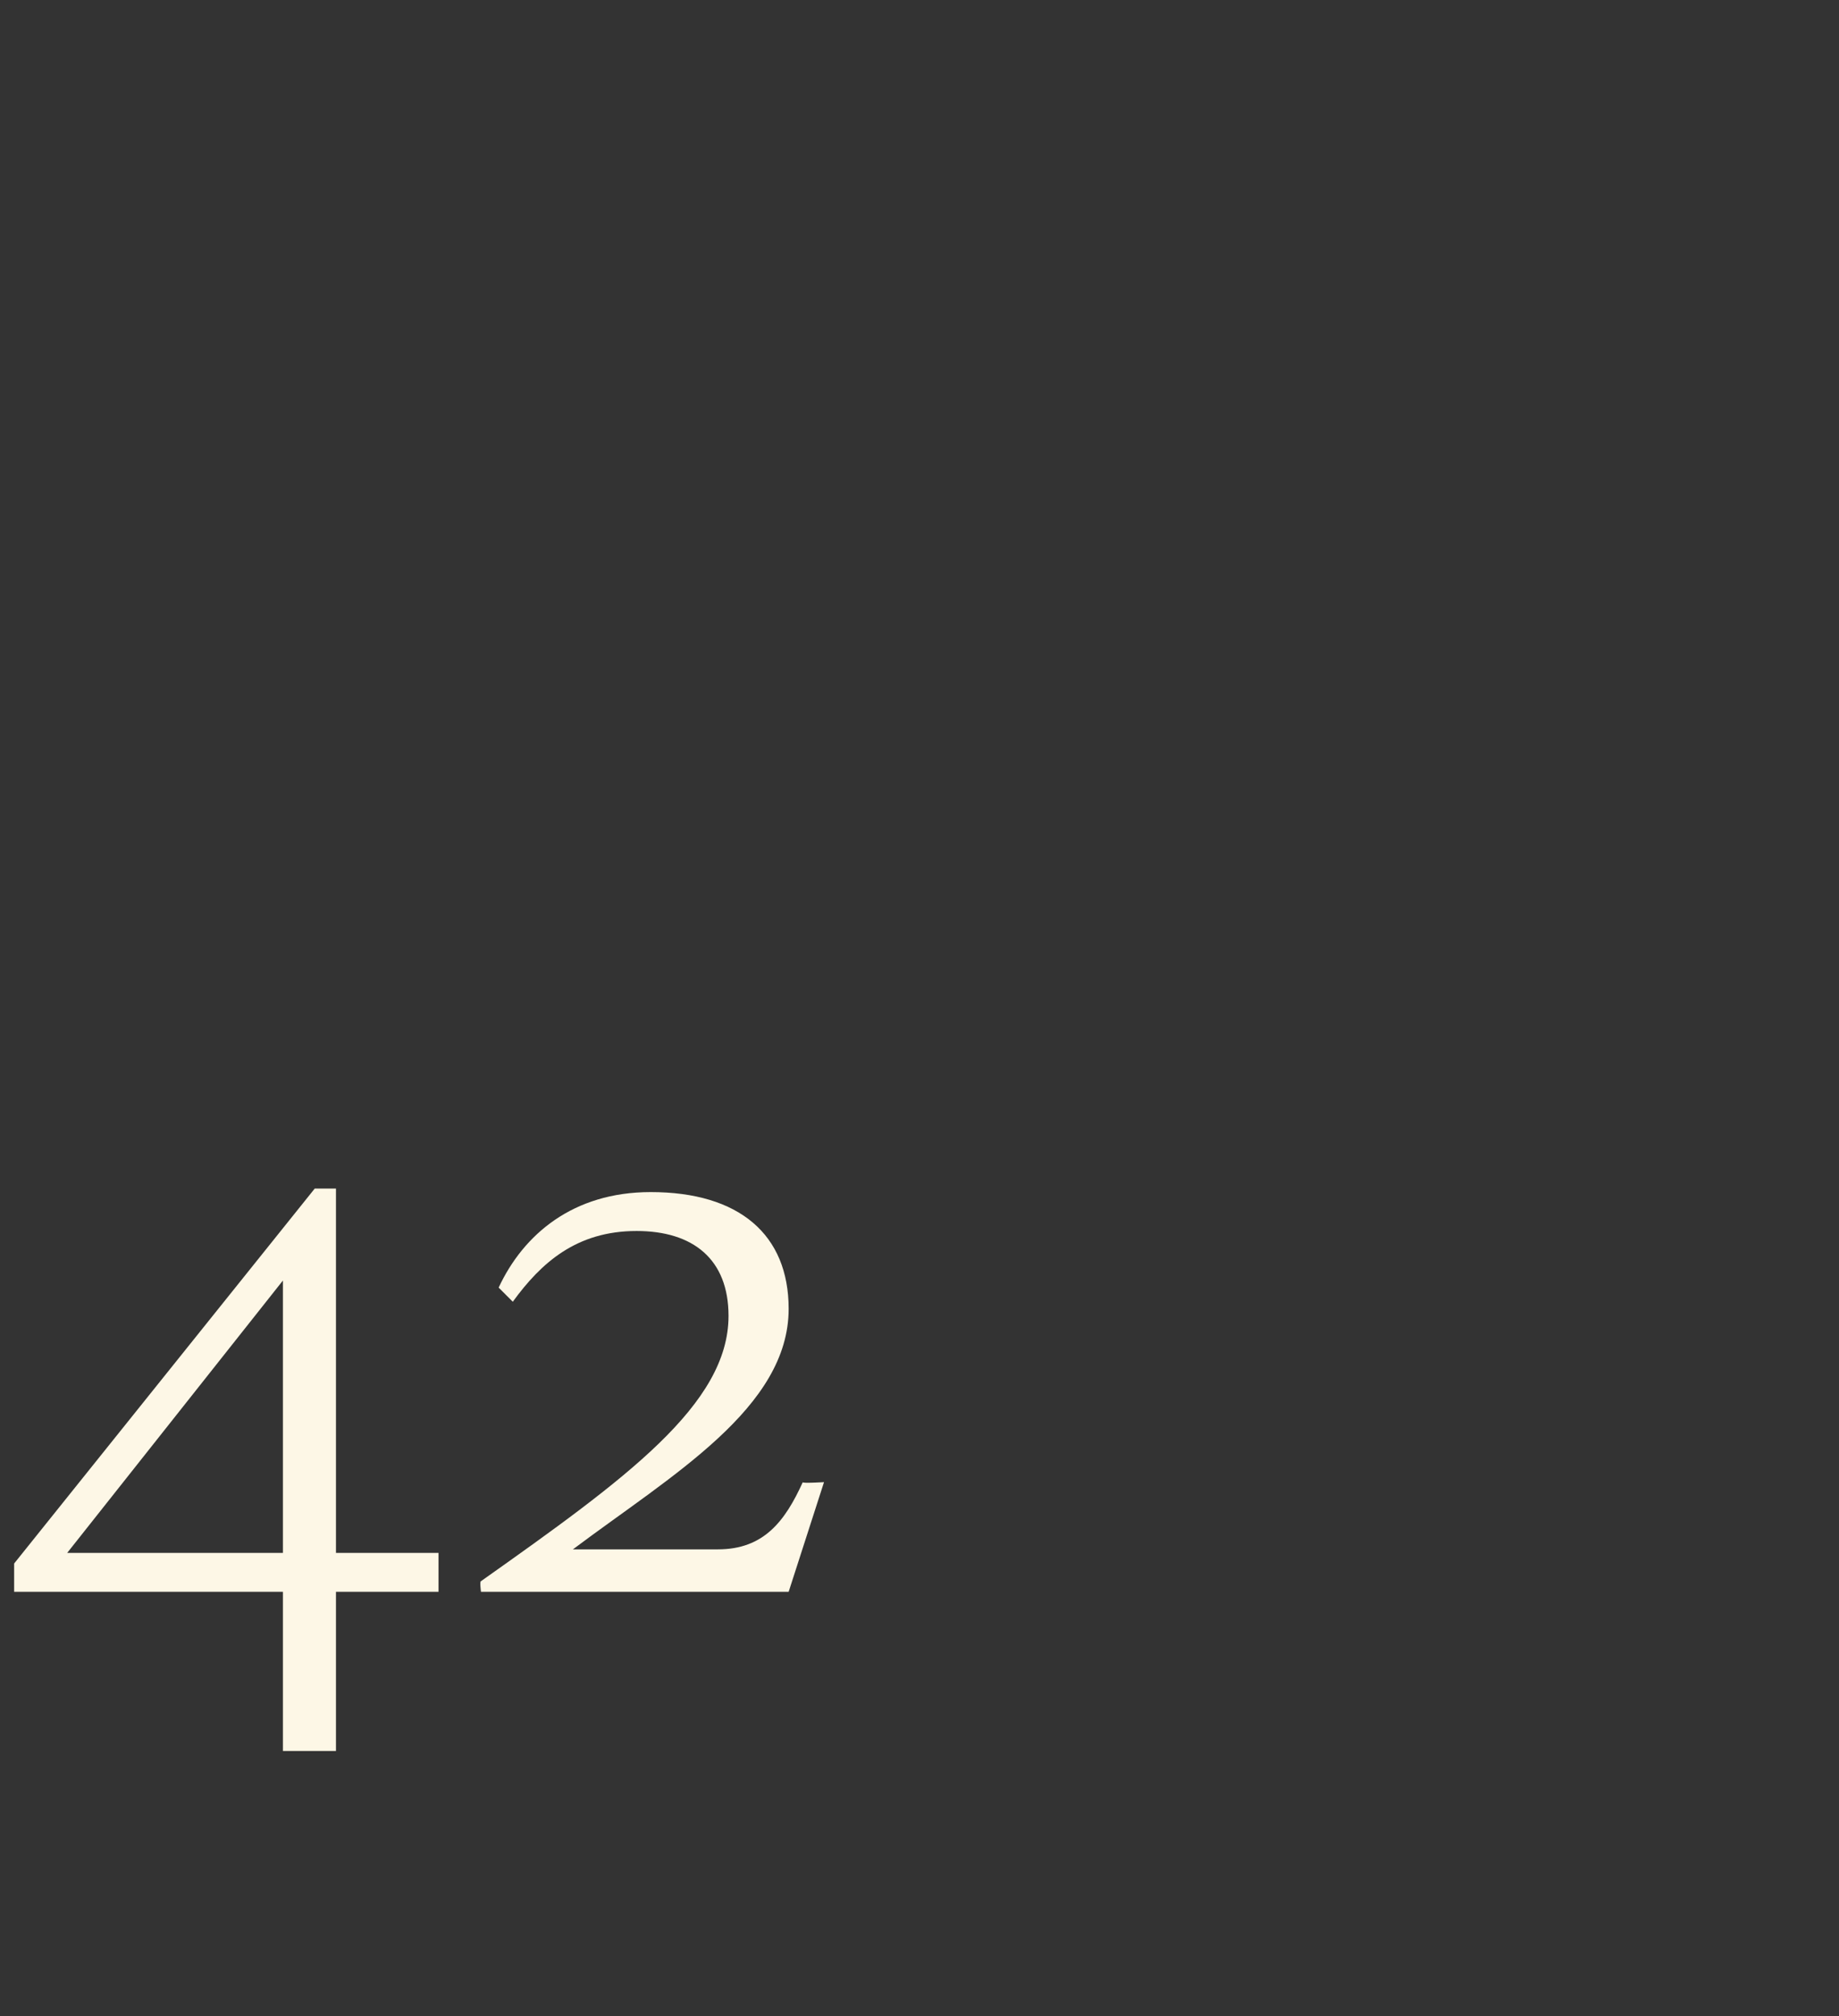 <?xml version="1.0" standalone="no"?><!DOCTYPE svg PUBLIC "-//W3C//DTD SVG 1.1//EN" "http://www.w3.org/Graphics/SVG/1.1/DTD/svg11.dtd"><svg xmlns="http://www.w3.org/2000/svg" version="1.1" width="52px" height="57px" viewBox="0 -28 52 57" style="top:-28px"><rect x="0" y="-28" width="52" height="57" fill="#333333" stroke="none"/>  <desc>42</desc>  <defs/>  <g id="Polygon178179">    <path d="M 8 15.9 L 8 8.2 L 1.9 15.9 L 8 15.9 Z M 8 21.5 L 8 17 L 0.4 17 L 0.4 16.2 L 8.9 5.6 L 9.5 5.6 L 9.5 15.9 L 12.4 15.9 L 12.4 17 L 9.5 17 L 9.5 21.5 L 8 21.5 Z M 20.3 15.8 C 21.6 15.8 22.2 15 22.7 13.9 C 22.66 13.94 23.3 13.9 23.3 13.9 L 22.3 17 L 13.6 17 C 13.6 17 13.56 16.7 13.6 16.7 C 17.7 13.8 20.6 11.7 20.6 9.2 C 20.6 7.6 19.6 6.8 18 6.8 C 16.3 6.8 15.3 7.7 14.5 8.8 C 14.5 8.8 14.1 8.4 14.1 8.4 C 14.8 6.9 16.2 5.7 18.4 5.7 C 20.9 5.7 22.3 6.9 22.3 9 C 22.3 11.8 19 13.7 16.2 15.8 C 16.2 15.8 20.3 15.8 20.3 15.8 Z " stroke="none" fill="#fdf7e6"/>  </g></svg>